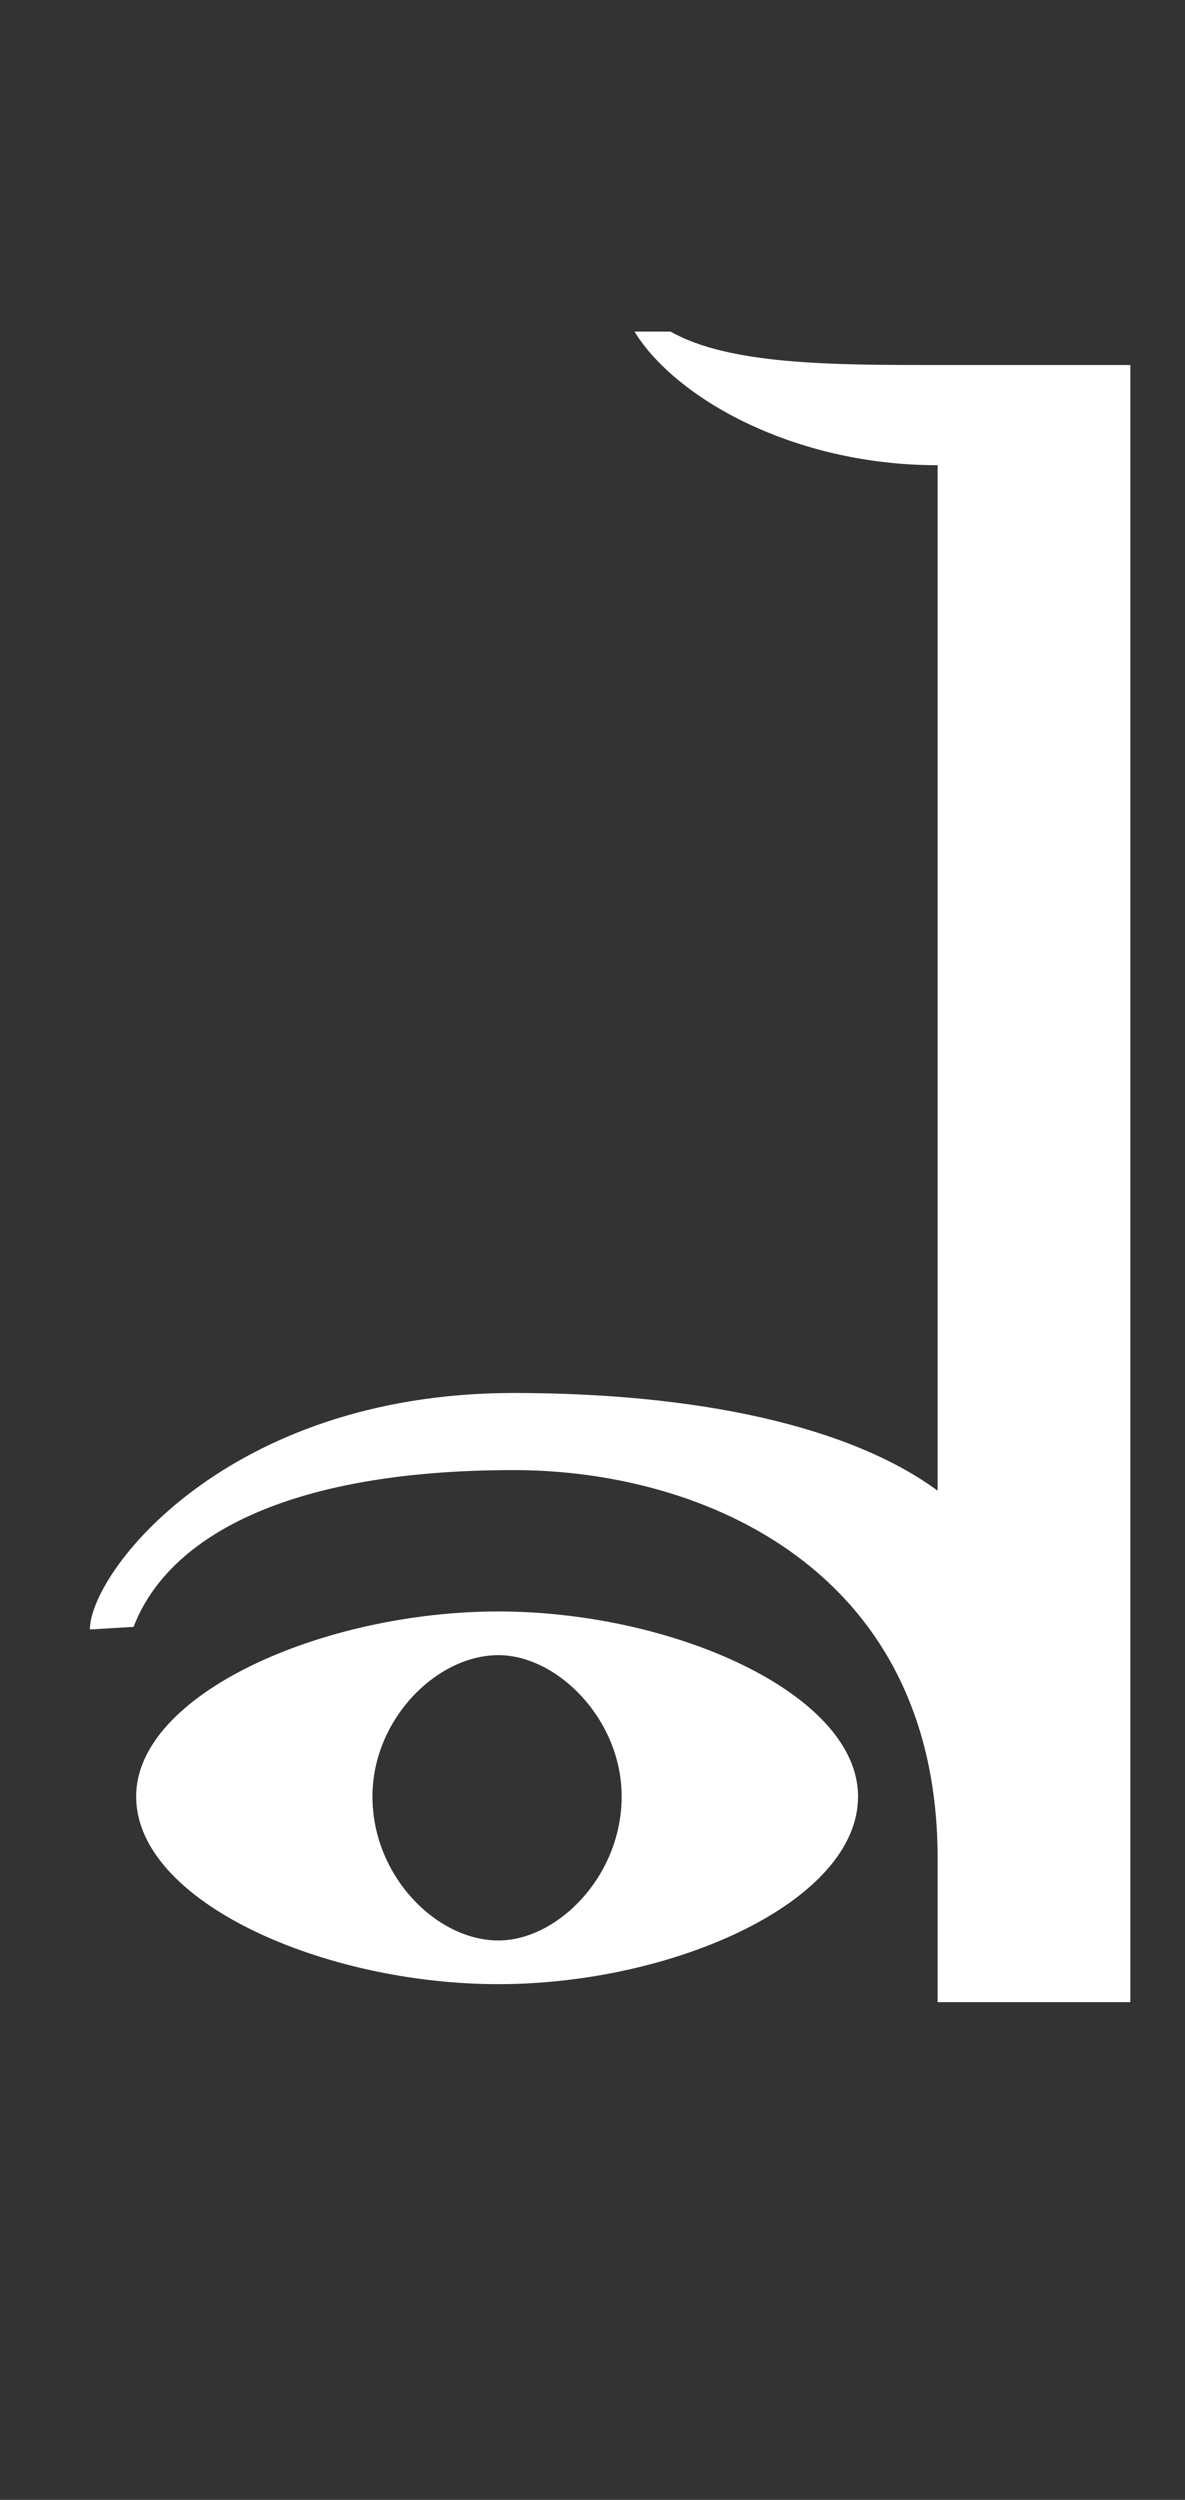 <?xml version="1.0" encoding="UTF-8" standalone="no"?>
<!-- Created with Inkscape (http://www.inkscape.org/) -->

<svg
   width="14.222mm"
   height="29.99mm"
   viewBox="0 0 14.222 29.99"
   version="1.1"
   id="svg5"
   inkscape:version="1.1.1 (3bf5ae0d25, 2021-09-20)"
   sodipodi:docname="TP Hylian D.svg"
   xmlns:inkscape="http://www.inkscape.org/namespaces/inkscape"
   xmlns:sodipodi="http://sodipodi.sourceforge.net/DTD/sodipodi-0.dtd"
   xmlns="http://www.w3.org/2000/svg"
   xmlns:svg="http://www.w3.org/2000/svg">
  <rect x="0" y="0" width="14.222" height="29.99" fill="#333333" stroke="none"/>
  <sodipodi:namedview
     id="namedview7"
     pagecolor="#ffffff"
     bordercolor="#666666"
     borderopacity="1.0"
     inkscape:pageshadow="2"
     inkscape:pageopacity="0.0"
     inkscape:pagecheckerboard="0"
     inkscape:document-units="mm"
     showgrid="false"
     fit-margin-top="0"
     fit-margin-left="0"
     fit-margin-right="0"
     fit-margin-bottom="0"
     inkscape:zoom="1"
     inkscape:cx="27.5"
     inkscape:cy="56"
     inkscape:window-width="1366"
     inkscape:window-height="706"
     inkscape:window-x="-8"
     inkscape:window-y="-8"
     inkscape:window-maximized="1"
     inkscape:current-layer="layer1"
     showguides="true"
     inkscape:guide-bbox="true" />
  <defs
     id="defs2" />
  <g
     inkscape:label="Layer 1"
     inkscape:groupmode="layer"
     id="layer1"
     transform="translate(191.762,-146.978)">
    <g
       aria-label="ABCDEFGHIJKLMNOPQRSTUVWXYZ"
       id="text2475"
       style="font-size:10.583px;line-height:1.25;-inkscape-font-specification:sans-serif;stroke-width:0.265"
       transform="matrix(2.331,0,0,2.331,37.52,-215.537)" />
    <path
       d="m -178.196,170.997 v -19.64 h -2.312 c -1.264,0 -2.497,0 -3.207,-0.401 h -0.432 c 0.493,0.802 1.912,1.603 3.638,1.603 v 12.302 c -1.048,-0.771 -2.867,-1.172 -5.087,-1.172 -3.453,0 -5.087,2.158 -5.087,2.837 l 0.524,-0.031 c 0.401,-1.048 1.788,-1.881 4.563,-1.881 2.282,0 5.087,1.202 5.087,4.656 v 1.727 z m -3.268,-2.467 c 0,-1.233 -2.22,-2.22 -4.317,-2.22 -2.097,0 -4.347,0.987 -4.347,2.22 0,1.264 2.251,2.251 4.347,2.251 2.097,0 4.317,-0.987 4.317,-2.251 z m -4.317,1.727 c -0.74,0 -1.511,-0.771 -1.511,-1.727 0,-0.925 0.771,-1.696 1.511,-1.696 0.709,0 1.48,0.771 1.48,1.696 0,0.956 -0.771,1.727 -1.48,1.727 z"
       style="font-size:10.583px;line-height:1.25;font-family:'TP Hylian - GCN Regular';-inkscape-font-specification:'TP Hylian - GCN Regular, ';stroke-width:0.771;fill:#ffffff"
       id="path8843" />
  </g>
</svg>
